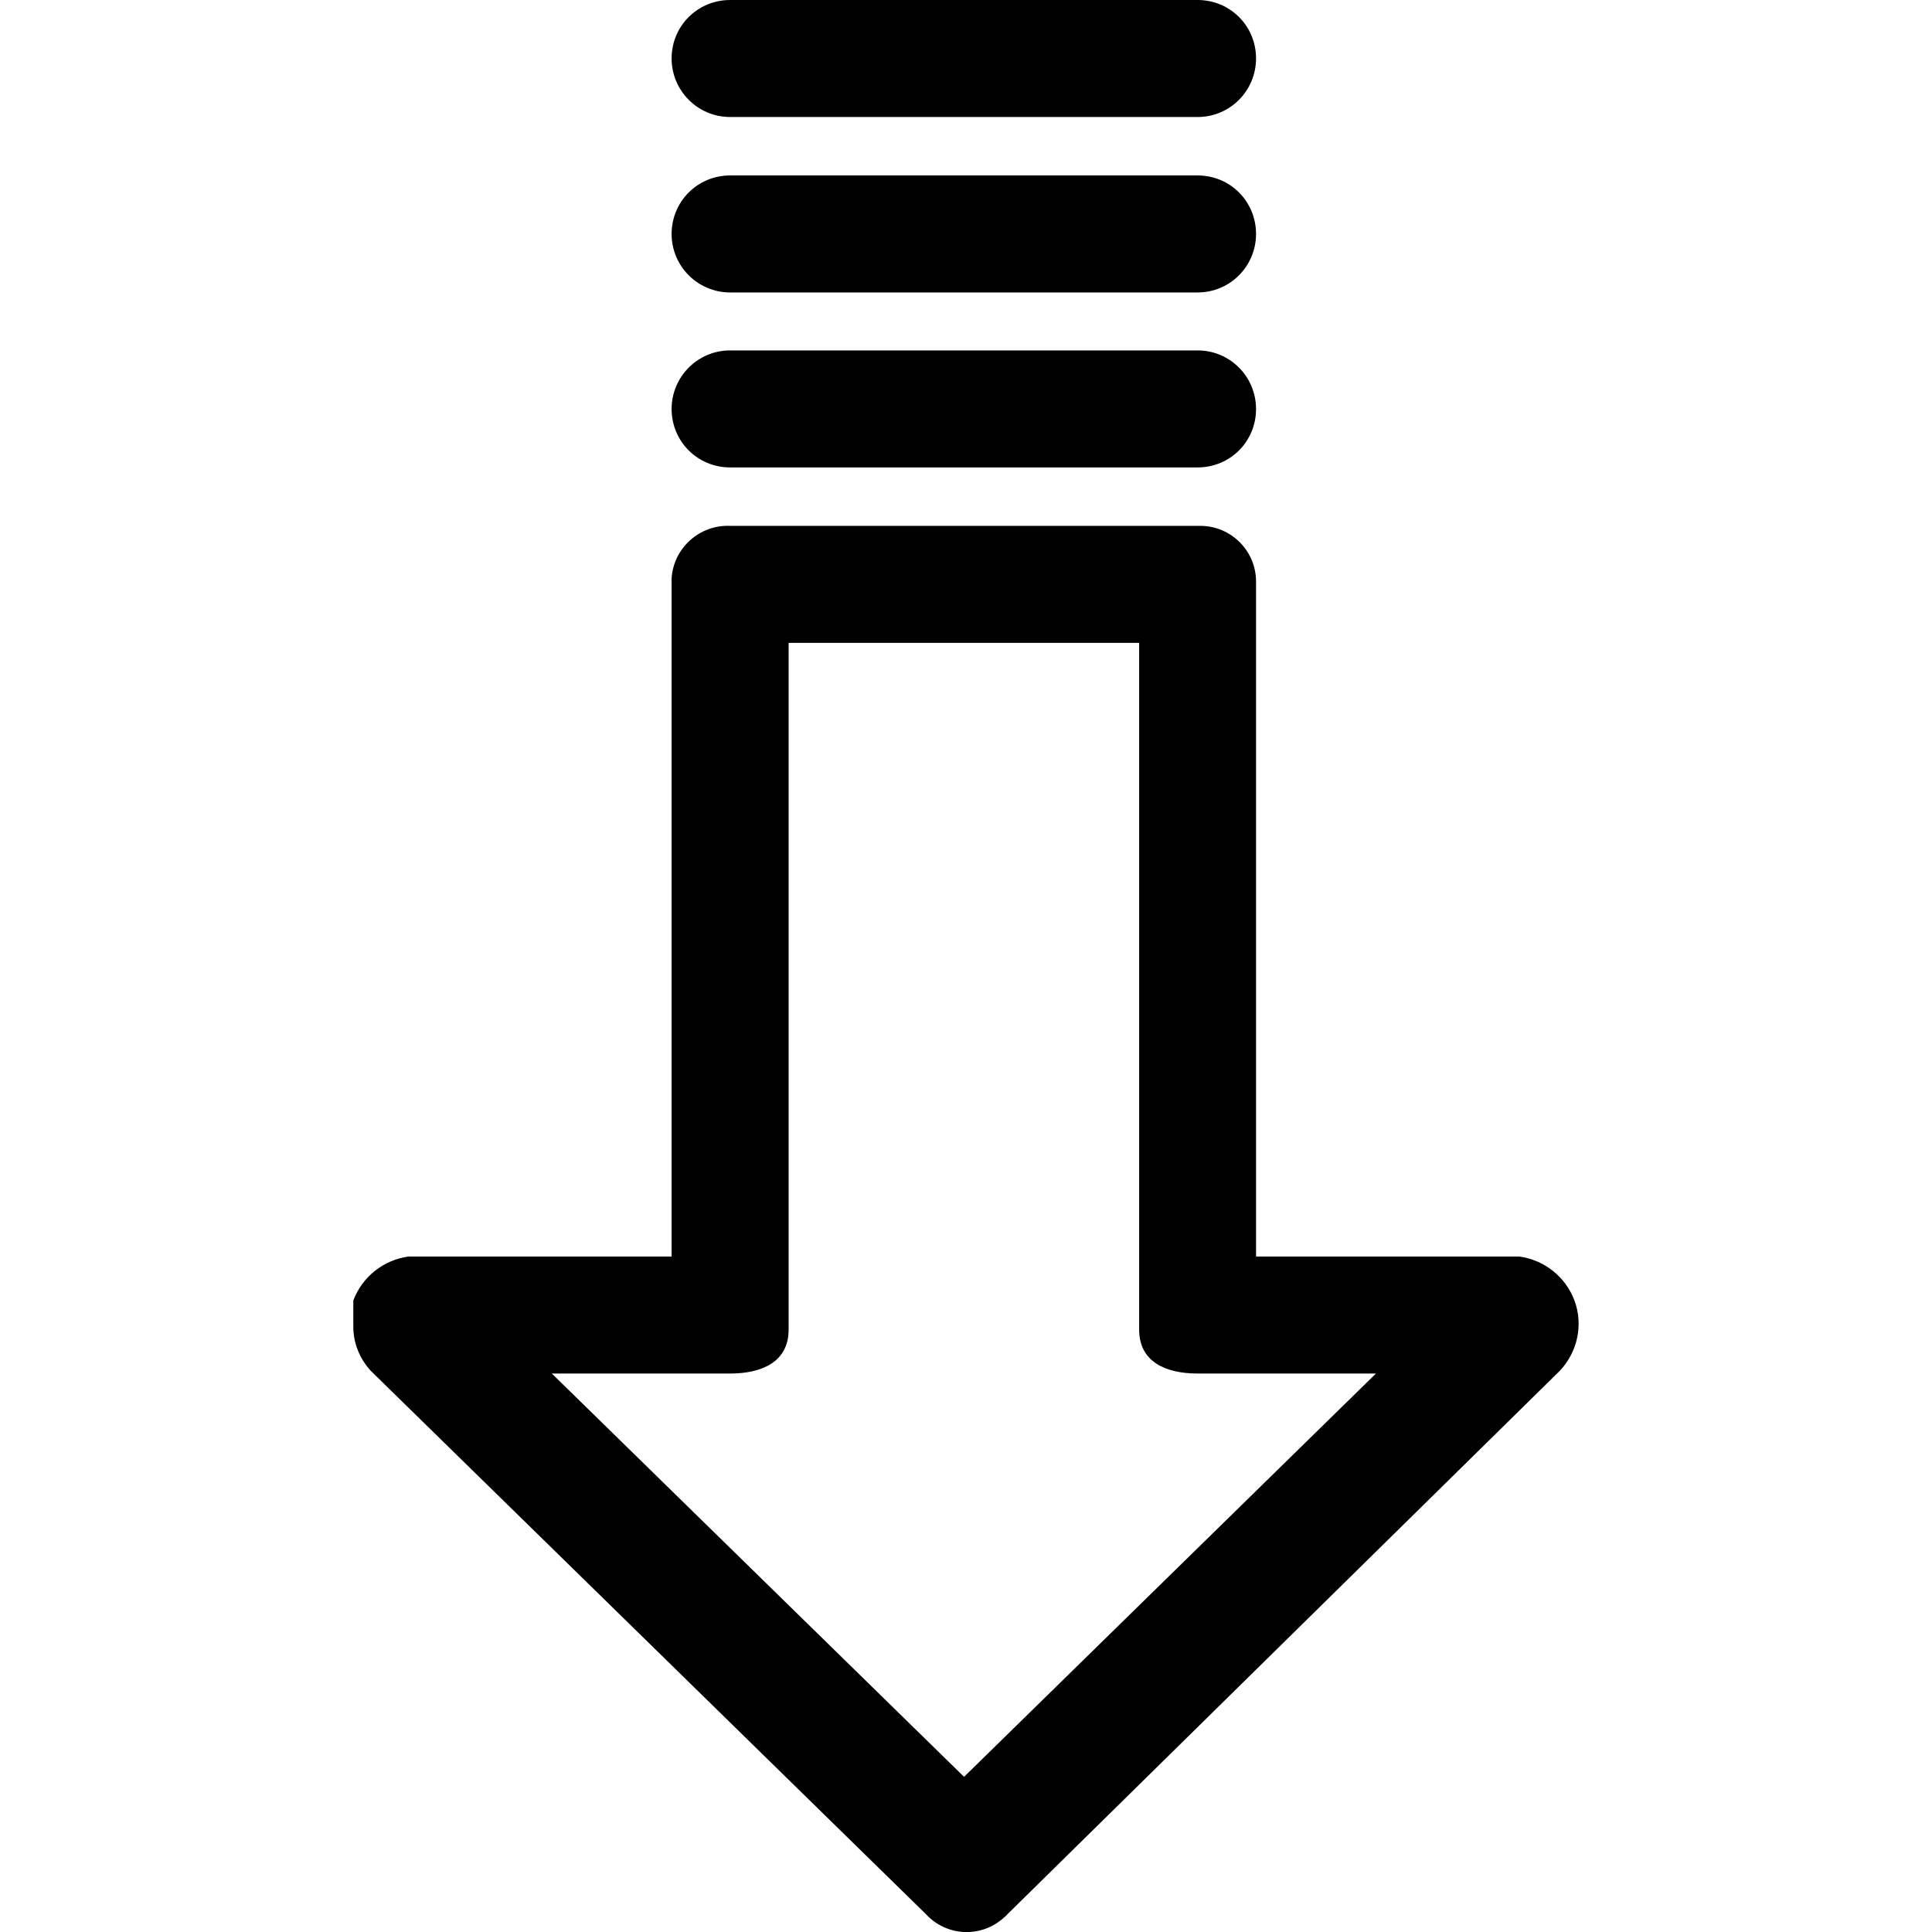 <?xml version="1.0" encoding="UTF-8"?>
<svg xmlns="http://www.w3.org/2000/svg" xmlns:xlink="http://www.w3.org/1999/xlink" width="16pt" height="16pt" viewBox="0 0 16 16" version="1.1">
<g xmlns="http://www.w3.org/2000/svg" id="surface1" transform="rotate(90,8,8)">
<path style=" stroke:none;fill-rule:nonzero;fill:rgb(0%,0%,0%);fill-opacity:1;" d="M 15.879 7.684 C 15.871 7.672 15.859 7.664 15.852 7.656 L 11.352 3.082 C 11.195 2.934 10.969 2.887 10.77 2.961 C 10.574 3.035 10.434 3.211 10.406 3.418 L 10.406 5.598 L 4.816 5.598 C 4.562 5.598 4.355 5.805 4.355 6.059 C 4.355 6.066 4.355 6.074 4.355 6.082 L 4.355 9.953 C 4.344 10.207 4.539 10.422 4.789 10.438 C 4.801 10.438 4.809 10.438 4.816 10.438 L 10.406 10.438 L 10.406 12.617 C 10.434 12.824 10.574 13 10.77 13.074 L 10.988 13.074 C 11.121 13.074 11.25 13.023 11.352 12.93 L 15.852 8.332 C 16.039 8.16 16.051 7.871 15.879 7.684 Z M 11.375 11.43 L 11.375 9.953 C 11.375 9.688 11.277 9.469 11.012 9.469 L 5.324 9.469 L 5.324 6.566 L 11.012 6.566 C 11.277 6.566 11.375 6.348 11.375 6.082 L 11.375 4.605 L 14.715 8.016 Z M 11.375 11.43 "/>
<path style=" stroke:none;fill-rule:nonzero;fill:rgb(0%,0%,0%);fill-opacity:1;" d="M 3.387 5.598 C 3.121 5.598 2.902 5.812 2.902 6.082 L 2.902 9.953 C 2.902 10.223 3.121 10.438 3.387 10.438 C 3.656 10.438 3.871 10.223 3.871 9.953 L 3.871 6.082 C 3.871 5.812 3.656 5.598 3.387 5.598 Z M 3.387 5.598 "/>
<path style=" stroke:none;fill-rule:nonzero;fill:rgb(0%,0%,0%);fill-opacity:1;" d="M 1.938 5.598 C 1.668 5.598 1.453 5.812 1.453 6.082 L 1.453 9.953 C 1.453 10.223 1.668 10.438 1.938 10.438 C 2.203 10.438 2.422 10.223 2.422 9.953 L 2.422 6.082 C 2.422 5.812 2.203 5.598 1.938 5.598 Z M 1.938 5.598 "/>
<path style=" stroke:none;fill-rule:nonzero;fill:rgb(0%,0%,0%);fill-opacity:1;" d="M 0.484 5.598 C 0.215 5.598 0 5.812 0 6.082 L 0 9.953 C 0 10.223 0.215 10.438 0.484 10.438 C 0.75 10.438 0.969 10.223 0.969 9.953 L 0.969 6.082 C 0.969 5.812 0.75 5.598 0.484 5.598 Z M 0.484 5.598 "/>
</g>
</svg>
